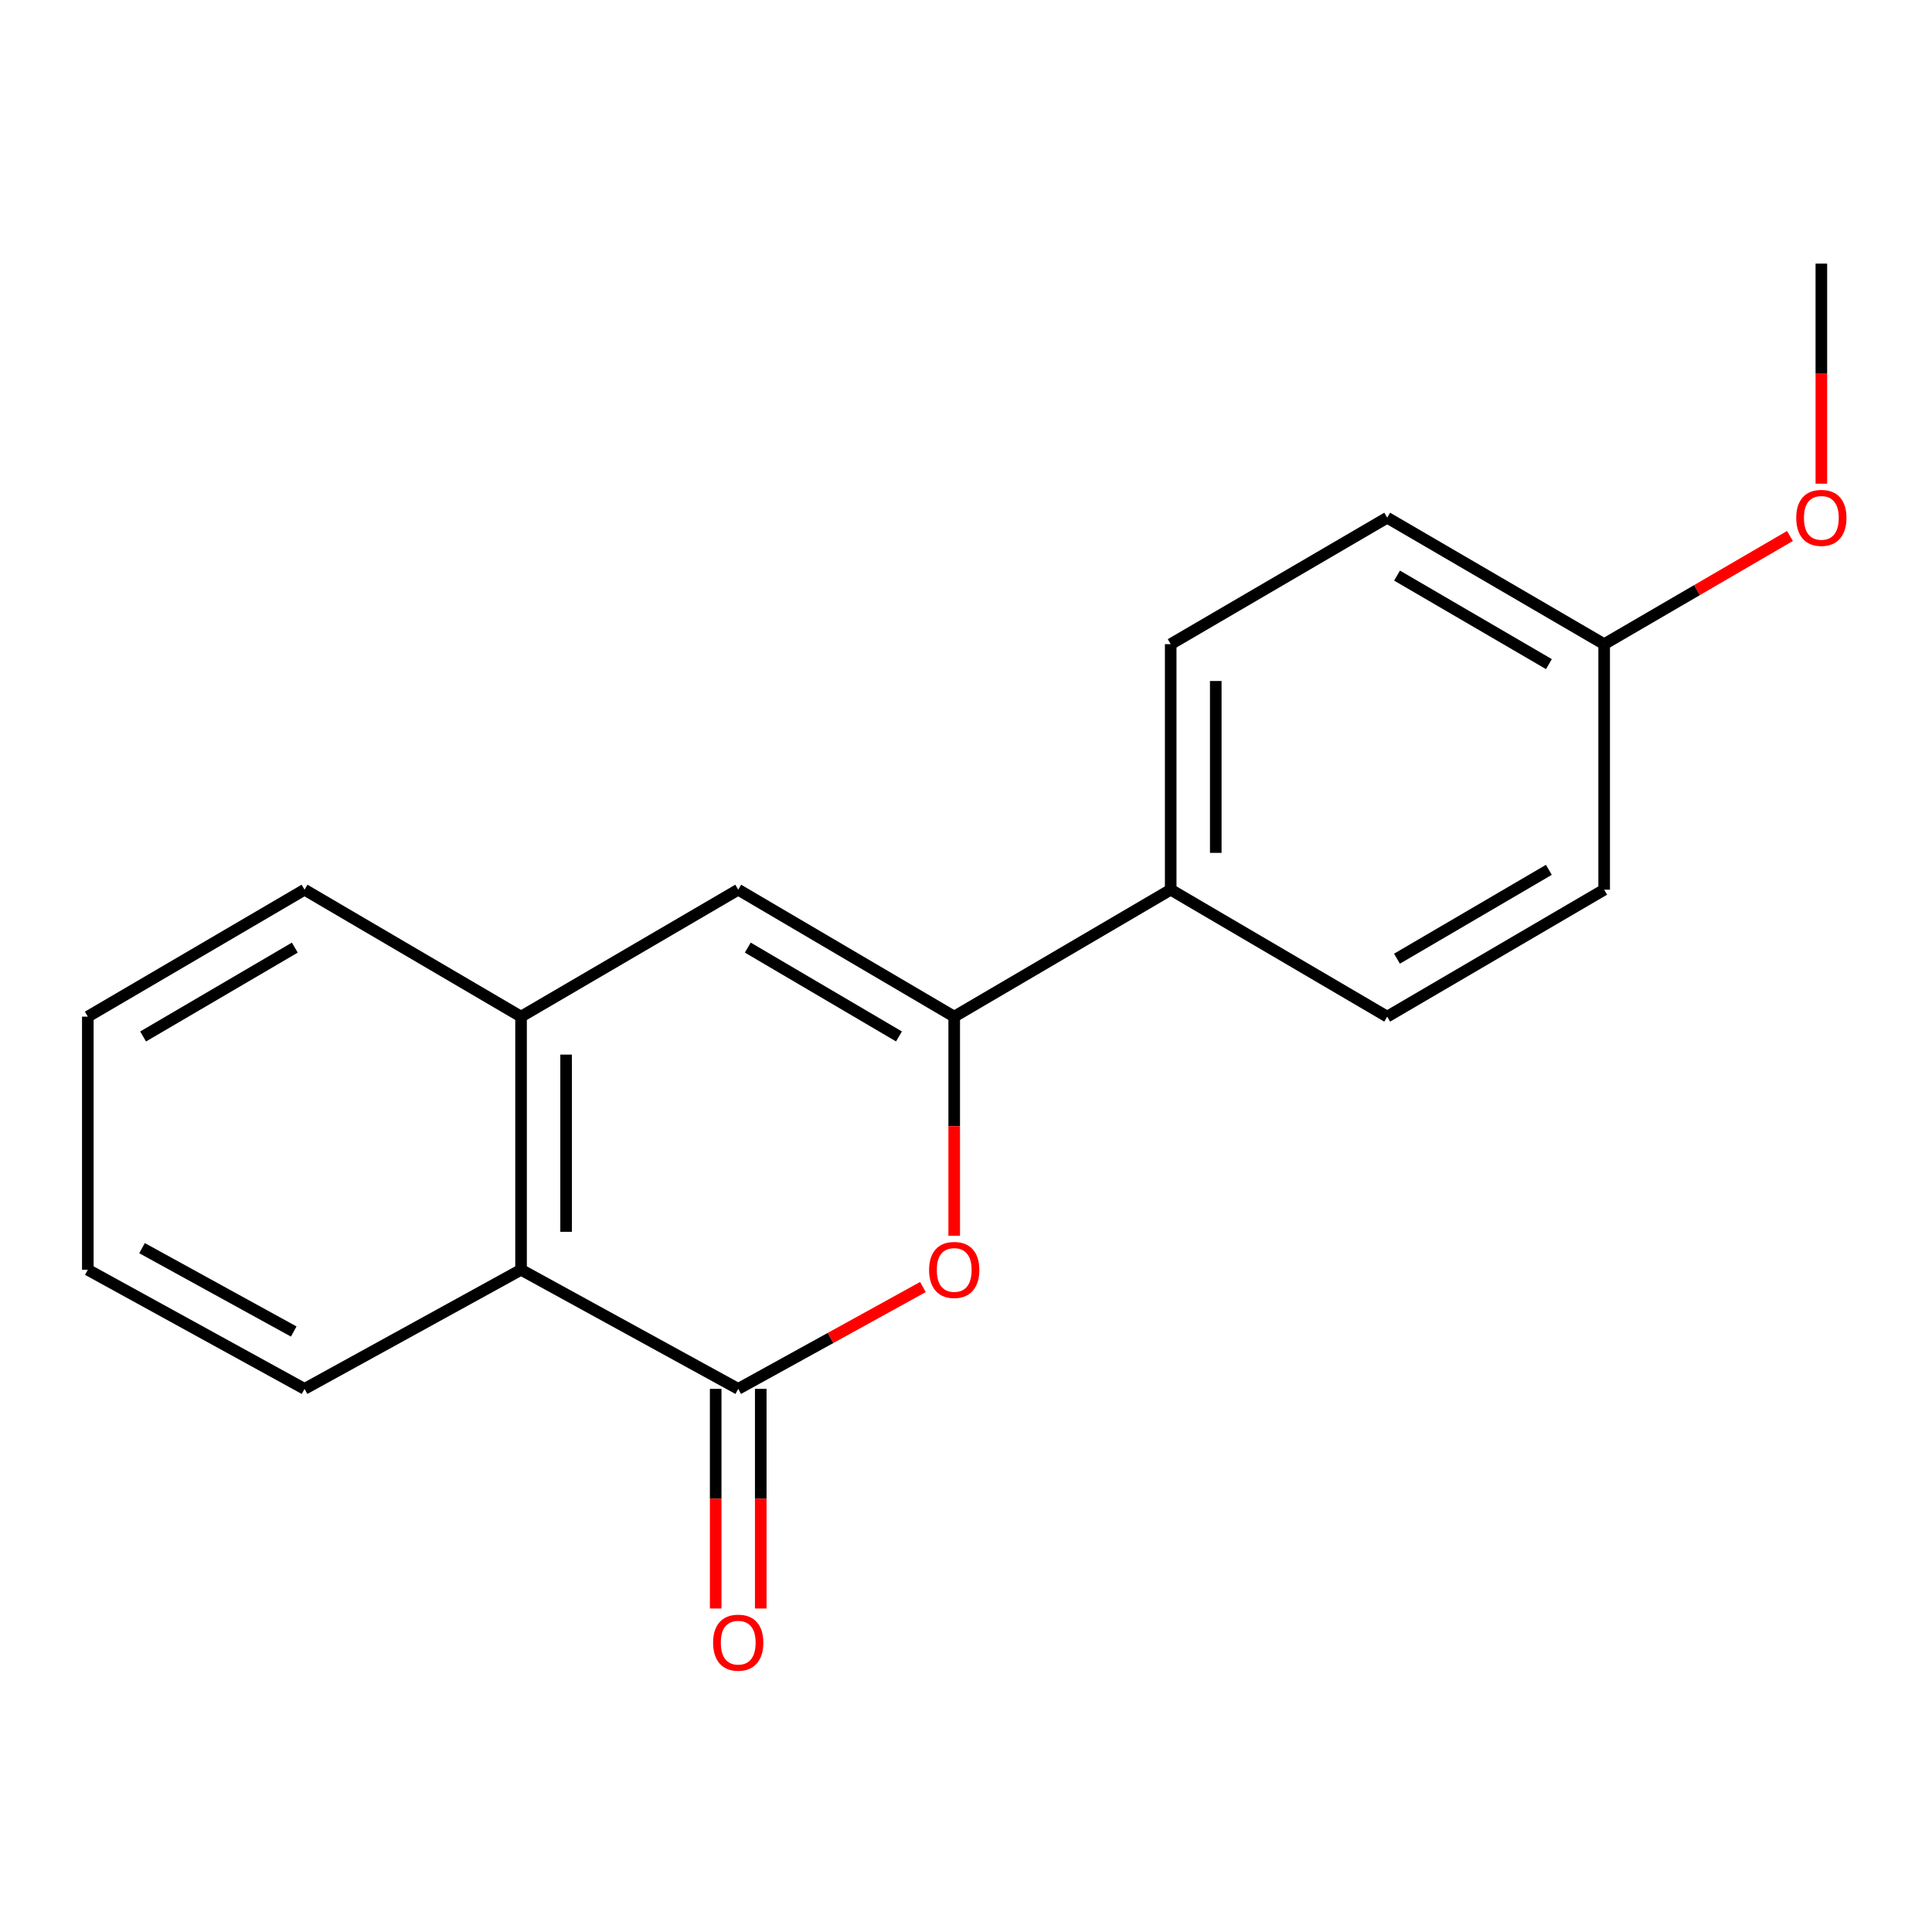<?xml version='1.0' encoding='iso-8859-1'?>
<svg version='1.1' baseProfile='full'
              xmlns='http://www.w3.org/2000/svg'
                      xmlns:rdkit='http://www.rdkit.org/xml'
                      xmlns:xlink='http://www.w3.org/1999/xlink'
                  xml:space='preserve'
width='1000px' height='1000px' viewBox='0 0 1000 1000'>
<!-- END OF HEADER -->
<rect style='opacity:1.0;fill:#FFFFFF;stroke:none' width='1000' height='1000' x='0' y='0'> </rect>
<path class='bond-1' d='M 382.101,718.881 L 429.903,692.522' style='fill:none;fill-rule:evenodd;stroke:#000000;stroke-width:6px;stroke-linecap:butt;stroke-linejoin:miter;stroke-opacity:1' />
<path class='bond-1' d='M 429.903,692.522 L 477.706,666.163' style='fill:none;fill-rule:evenodd;stroke:#FF0000;stroke-width:6px;stroke-linecap:butt;stroke-linejoin:miter;stroke-opacity:1' />
<path class='bond-4' d='M 382.101,718.881 L 269.695,657.235' style='fill:none;fill-rule:evenodd;stroke:#000000;stroke-width:6px;stroke-linecap:butt;stroke-linejoin:miter;stroke-opacity:1' />
<path class='bond-6' d='M 370.438,718.881 L 370.438,775.717' style='fill:none;fill-rule:evenodd;stroke:#000000;stroke-width:6px;stroke-linecap:butt;stroke-linejoin:miter;stroke-opacity:1' />
<path class='bond-6' d='M 370.438,775.717 L 370.438,832.553' style='fill:none;fill-rule:evenodd;stroke:#FF0000;stroke-width:6px;stroke-linecap:butt;stroke-linejoin:miter;stroke-opacity:1' />
<path class='bond-6' d='M 393.764,718.881 L 393.764,775.717' style='fill:none;fill-rule:evenodd;stroke:#000000;stroke-width:6px;stroke-linecap:butt;stroke-linejoin:miter;stroke-opacity:1' />
<path class='bond-6' d='M 393.764,775.717 L 393.764,832.553' style='fill:none;fill-rule:evenodd;stroke:#FF0000;stroke-width:6px;stroke-linecap:butt;stroke-linejoin:miter;stroke-opacity:1' />
<path class='bond-0' d='M 493.898,526.208 L 493.898,582.924' style='fill:none;fill-rule:evenodd;stroke:#000000;stroke-width:6px;stroke-linecap:butt;stroke-linejoin:miter;stroke-opacity:1' />
<path class='bond-0' d='M 493.898,582.924 L 493.898,639.639' style='fill:none;fill-rule:evenodd;stroke:#FF0000;stroke-width:6px;stroke-linecap:butt;stroke-linejoin:miter;stroke-opacity:1' />
<path class='bond-5' d='M 493.898,526.208 L 605.953,460.506' style='fill:none;fill-rule:evenodd;stroke:#000000;stroke-width:6px;stroke-linecap:butt;stroke-linejoin:miter;stroke-opacity:1' />
<path class='bond-18' d='M 493.898,526.208 L 382.101,460.506' style='fill:none;fill-rule:evenodd;stroke:#000000;stroke-width:6px;stroke-linecap:butt;stroke-linejoin:miter;stroke-opacity:1' />
<path class='bond-18' d='M 465.309,536.463 L 387.052,490.472' style='fill:none;fill-rule:evenodd;stroke:#000000;stroke-width:6px;stroke-linecap:butt;stroke-linejoin:miter;stroke-opacity:1' />
<path class='bond-2' d='M 382.101,460.506 L 269.695,526.208' style='fill:none;fill-rule:evenodd;stroke:#000000;stroke-width:6px;stroke-linecap:butt;stroke-linejoin:miter;stroke-opacity:1' />
<path class='bond-3' d='M 269.695,526.208 L 269.695,657.235' style='fill:none;fill-rule:evenodd;stroke:#000000;stroke-width:6px;stroke-linecap:butt;stroke-linejoin:miter;stroke-opacity:1' />
<path class='bond-3' d='M 293.021,545.862 L 293.021,637.581' style='fill:none;fill-rule:evenodd;stroke:#000000;stroke-width:6px;stroke-linecap:butt;stroke-linejoin:miter;stroke-opacity:1' />
<path class='bond-13' d='M 269.695,526.208 L 157.627,460.506' style='fill:none;fill-rule:evenodd;stroke:#000000;stroke-width:6px;stroke-linecap:butt;stroke-linejoin:miter;stroke-opacity:1' />
<path class='bond-14' d='M 269.695,657.235 L 157.627,718.881' style='fill:none;fill-rule:evenodd;stroke:#000000;stroke-width:6px;stroke-linecap:butt;stroke-linejoin:miter;stroke-opacity:1' />
<path class='bond-7' d='M 605.953,460.506 L 605.953,333.418' style='fill:none;fill-rule:evenodd;stroke:#000000;stroke-width:6px;stroke-linecap:butt;stroke-linejoin:miter;stroke-opacity:1' />
<path class='bond-7' d='M 629.279,441.443 L 629.279,352.481' style='fill:none;fill-rule:evenodd;stroke:#000000;stroke-width:6px;stroke-linecap:butt;stroke-linejoin:miter;stroke-opacity:1' />
<path class='bond-8' d='M 605.953,460.506 L 718.009,526.208' style='fill:none;fill-rule:evenodd;stroke:#000000;stroke-width:6px;stroke-linecap:butt;stroke-linejoin:miter;stroke-opacity:1' />
<path class='bond-11' d='M 605.953,333.418 L 718.009,267.963' style='fill:none;fill-rule:evenodd;stroke:#000000;stroke-width:6px;stroke-linecap:butt;stroke-linejoin:miter;stroke-opacity:1' />
<path class='bond-10' d='M 718.009,526.208 L 830.311,460.506' style='fill:none;fill-rule:evenodd;stroke:#000000;stroke-width:6px;stroke-linecap:butt;stroke-linejoin:miter;stroke-opacity:1' />
<path class='bond-10' d='M 723.075,496.219 L 801.686,450.228' style='fill:none;fill-rule:evenodd;stroke:#000000;stroke-width:6px;stroke-linecap:butt;stroke-linejoin:miter;stroke-opacity:1' />
<path class='bond-9' d='M 830.311,333.418 L 830.311,460.506' style='fill:none;fill-rule:evenodd;stroke:#000000;stroke-width:6px;stroke-linecap:butt;stroke-linejoin:miter;stroke-opacity:1' />
<path class='bond-12' d='M 830.311,333.418 L 878.394,305.422' style='fill:none;fill-rule:evenodd;stroke:#000000;stroke-width:6px;stroke-linecap:butt;stroke-linejoin:miter;stroke-opacity:1' />
<path class='bond-12' d='M 878.394,305.422 L 926.477,277.425' style='fill:none;fill-rule:evenodd;stroke:#FF0000;stroke-width:6px;stroke-linecap:butt;stroke-linejoin:miter;stroke-opacity:1' />
<path class='bond-20' d='M 830.311,333.418 L 718.009,267.963' style='fill:none;fill-rule:evenodd;stroke:#000000;stroke-width:6px;stroke-linecap:butt;stroke-linejoin:miter;stroke-opacity:1' />
<path class='bond-20' d='M 801.719,343.752 L 723.108,297.934' style='fill:none;fill-rule:evenodd;stroke:#000000;stroke-width:6px;stroke-linecap:butt;stroke-linejoin:miter;stroke-opacity:1' />
<path class='bond-15' d='M 942.729,250.354 L 942.729,193.392' style='fill:none;fill-rule:evenodd;stroke:#FF0000;stroke-width:6px;stroke-linecap:butt;stroke-linejoin:miter;stroke-opacity:1' />
<path class='bond-15' d='M 942.729,193.392 L 942.729,136.43' style='fill:none;fill-rule:evenodd;stroke:#000000;stroke-width:6px;stroke-linecap:butt;stroke-linejoin:miter;stroke-opacity:1' />
<path class='bond-19' d='M 157.627,460.506 L 45.455,526.208' style='fill:none;fill-rule:evenodd;stroke:#000000;stroke-width:6px;stroke-linecap:butt;stroke-linejoin:miter;stroke-opacity:1' />
<path class='bond-19' d='M 152.59,490.489 L 74.07,536.48' style='fill:none;fill-rule:evenodd;stroke:#000000;stroke-width:6px;stroke-linecap:butt;stroke-linejoin:miter;stroke-opacity:1' />
<path class='bond-17' d='M 157.627,718.881 L 45.455,657.235' style='fill:none;fill-rule:evenodd;stroke:#000000;stroke-width:6px;stroke-linecap:butt;stroke-linejoin:miter;stroke-opacity:1' />
<path class='bond-17' d='M 152.035,689.191 L 73.515,646.04' style='fill:none;fill-rule:evenodd;stroke:#000000;stroke-width:6px;stroke-linecap:butt;stroke-linejoin:miter;stroke-opacity:1' />
<path class='bond-16' d='M 45.455,526.208 L 45.455,657.235' style='fill:none;fill-rule:evenodd;stroke:#000000;stroke-width:6px;stroke-linecap:butt;stroke-linejoin:miter;stroke-opacity:1' />
<path  class='atom-2' d='M 480.898 657.315
Q 480.898 650.515, 484.258 646.715
Q 487.618 642.915, 493.898 642.915
Q 500.178 642.915, 503.538 646.715
Q 506.898 650.515, 506.898 657.315
Q 506.898 664.195, 503.498 668.115
Q 500.098 671.995, 493.898 671.995
Q 487.658 671.995, 484.258 668.115
Q 480.898 664.235, 480.898 657.315
M 493.898 668.795
Q 498.218 668.795, 500.538 665.915
Q 502.898 662.995, 502.898 657.315
Q 502.898 651.755, 500.538 648.955
Q 498.218 646.115, 493.898 646.115
Q 489.578 646.115, 487.218 648.915
Q 484.898 651.715, 484.898 657.315
Q 484.898 663.035, 487.218 665.915
Q 489.578 668.795, 493.898 668.795
' fill='#FF0000'/>
<path  class='atom-7' d='M 369.101 850.234
Q 369.101 843.434, 372.461 839.634
Q 375.821 835.834, 382.101 835.834
Q 388.381 835.834, 391.741 839.634
Q 395.101 843.434, 395.101 850.234
Q 395.101 857.114, 391.701 861.034
Q 388.301 864.914, 382.101 864.914
Q 375.861 864.914, 372.461 861.034
Q 369.101 857.154, 369.101 850.234
M 382.101 861.714
Q 386.421 861.714, 388.741 858.834
Q 391.101 855.914, 391.101 850.234
Q 391.101 844.674, 388.741 841.874
Q 386.421 839.034, 382.101 839.034
Q 377.781 839.034, 375.421 841.834
Q 373.101 844.634, 373.101 850.234
Q 373.101 855.954, 375.421 858.834
Q 377.781 861.714, 382.101 861.714
' fill='#FF0000'/>
<path  class='atom-13' d='M 929.729 268.043
Q 929.729 261.243, 933.089 257.443
Q 936.449 253.643, 942.729 253.643
Q 949.009 253.643, 952.369 257.443
Q 955.729 261.243, 955.729 268.043
Q 955.729 274.923, 952.329 278.843
Q 948.929 282.723, 942.729 282.723
Q 936.489 282.723, 933.089 278.843
Q 929.729 274.963, 929.729 268.043
M 942.729 279.523
Q 947.049 279.523, 949.369 276.643
Q 951.729 273.723, 951.729 268.043
Q 951.729 262.483, 949.369 259.683
Q 947.049 256.843, 942.729 256.843
Q 938.409 256.843, 936.049 259.643
Q 933.729 262.443, 933.729 268.043
Q 933.729 273.763, 936.049 276.643
Q 938.409 279.523, 942.729 279.523
' fill='#FF0000'/>
</svg>
